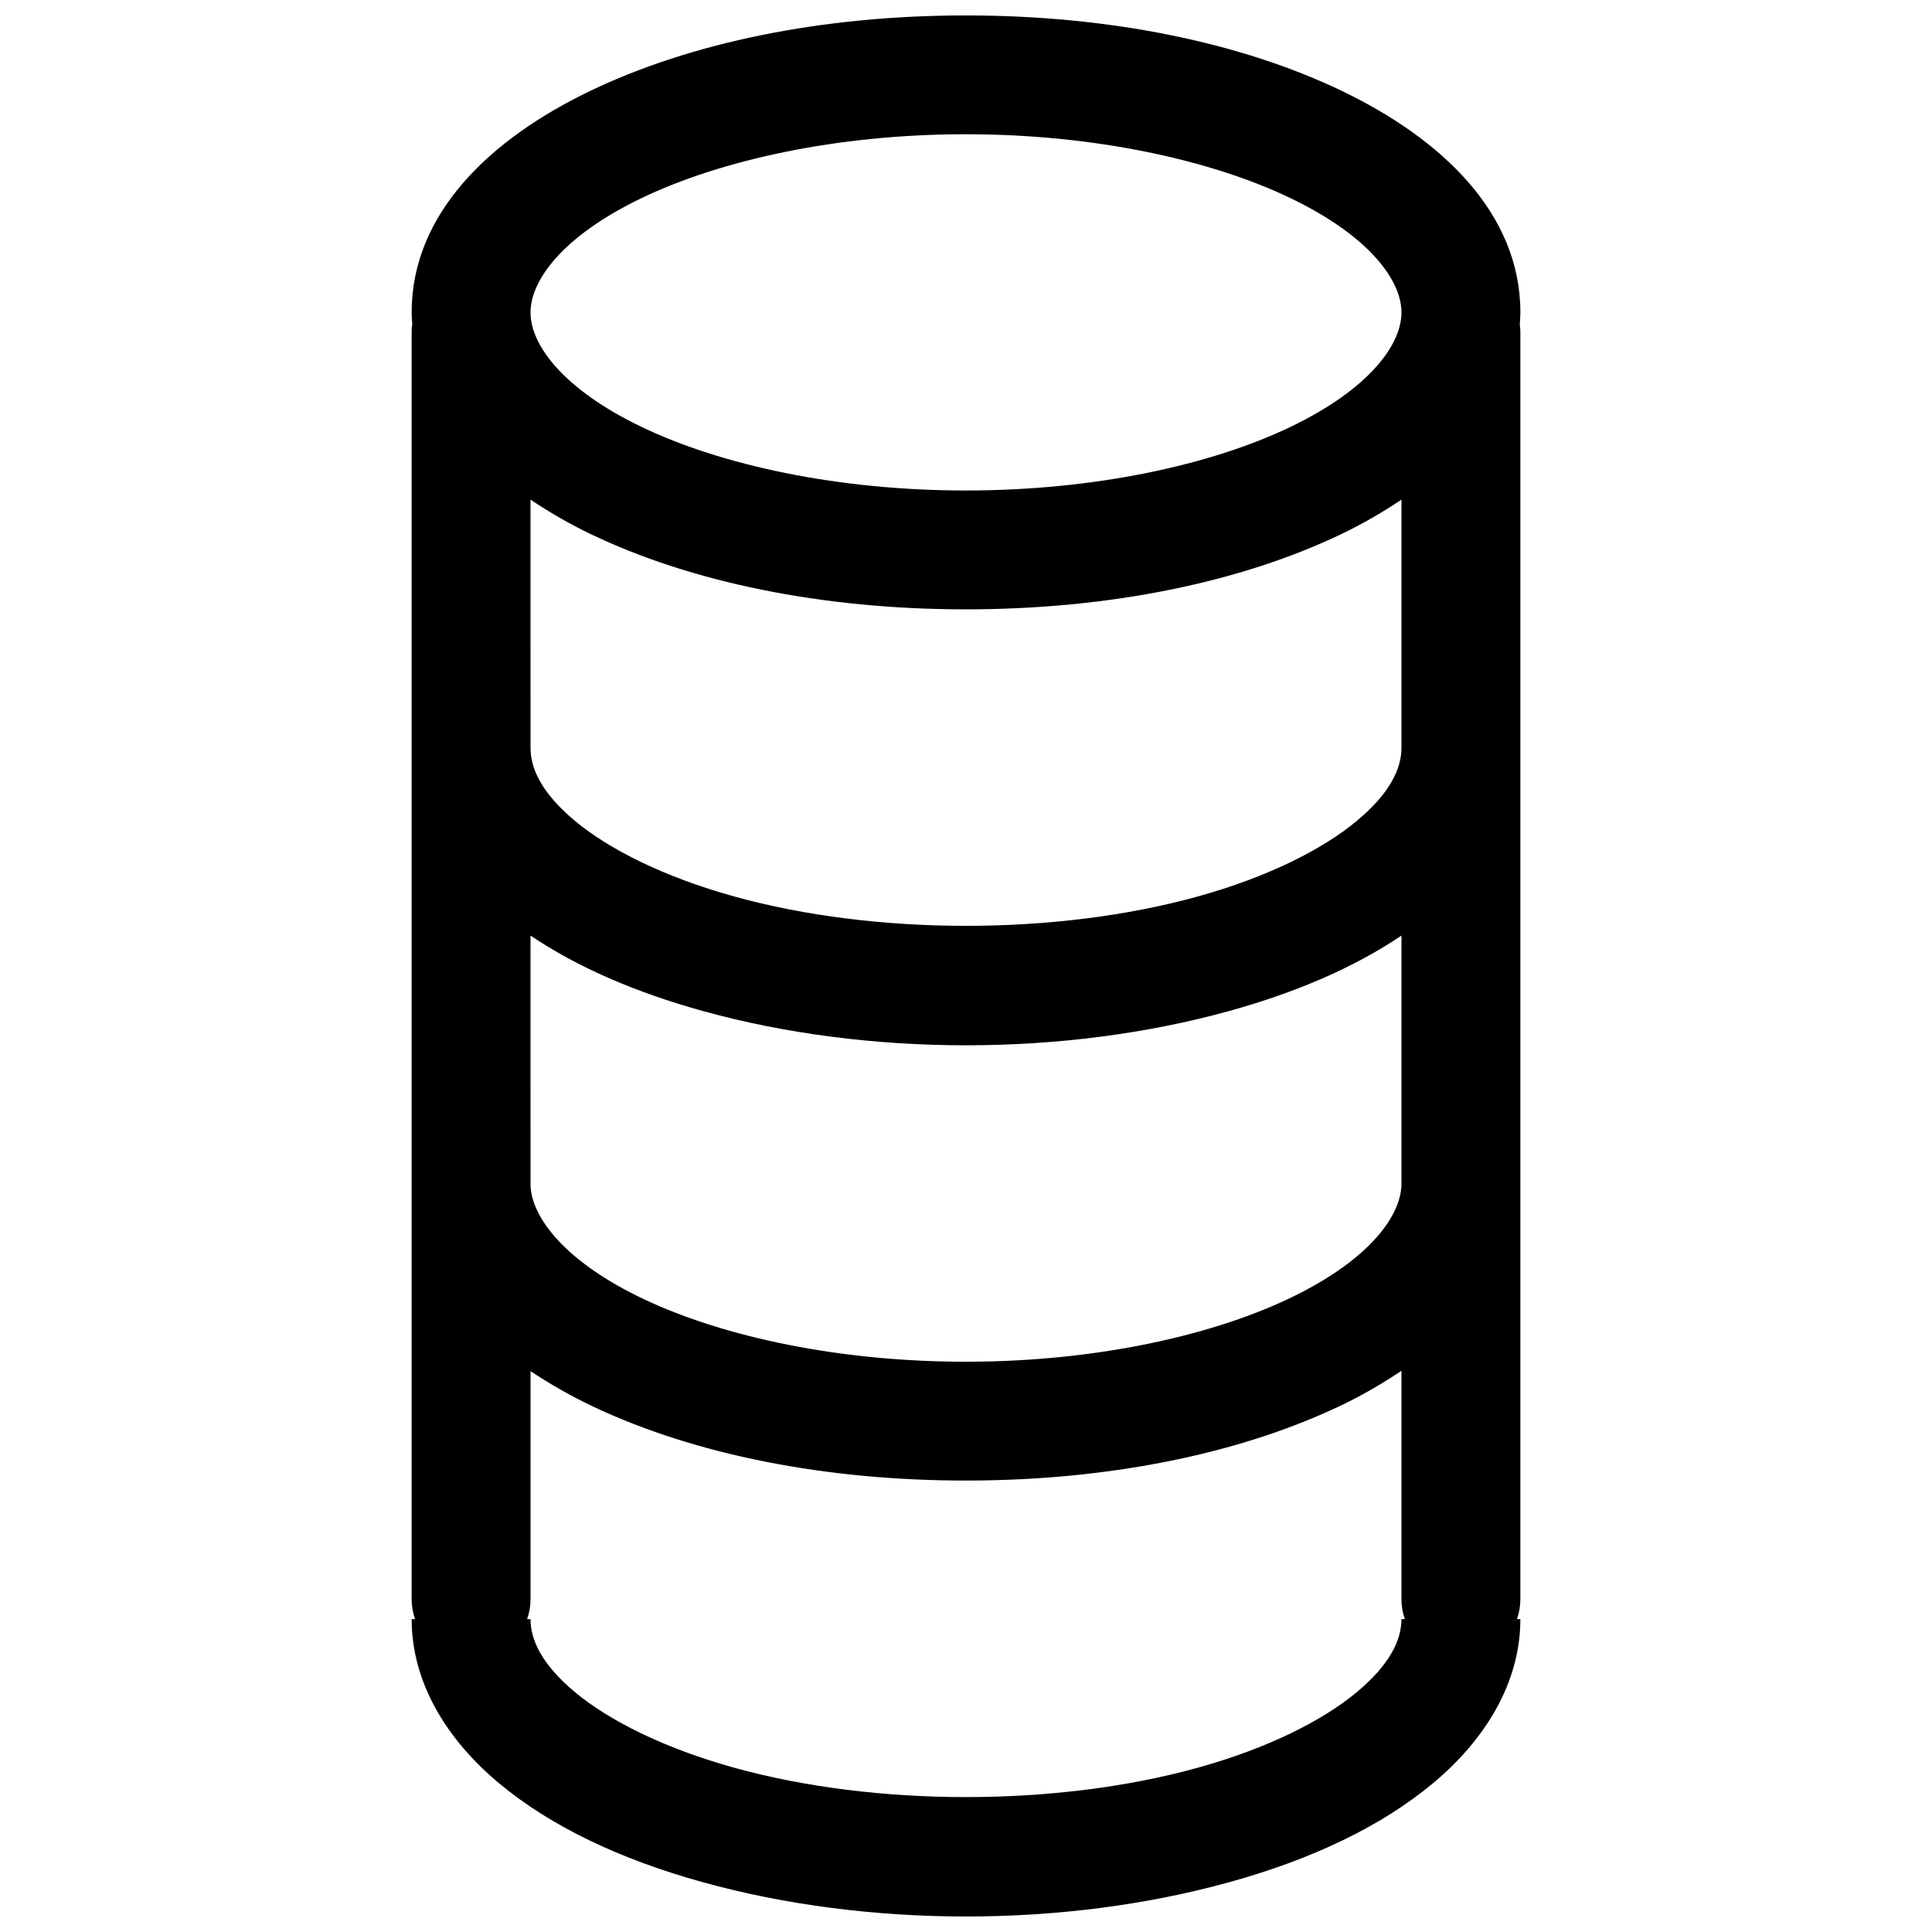 <?xml version="1.0" encoding="UTF-8"?>
<!-- Uploaded to: SVG Find, www.svgrepo.com, Generator: SVG Find Mixer Tools -->
<svg width="800px" height="800px" version="1.1" viewBox="144 144 512 512" xmlns="http://www.w3.org/2000/svg">
 <defs>
  <clipPath id="a">
   <path d="m253 148.09h294v503.81h-294z"/>
  </clipPath>
 </defs>
 <g clip-path="url(#a)">
  <path d="m399.97 148.09c-38.266 0-72.969 7.242-99.523 19.988-26.555 12.746-47.355 32.48-47.355 58.73 0 1.043 0.09 2.055 0.152 3.074v0.004c-0.098 0.711-0.148 1.43-0.152 2.152v335.8c0.004 1.785 0.309 3.559 0.906 5.242h-0.906c0 17.082 9.555 32.188 23.246 43.574 13.695 11.383 31.961 20.07 53.859 26.137 43.793 12.137 95.812 12.137 139.61 0 21.895-6.066 40.164-14.754 53.859-26.137 13.695-11.383 23.246-26.492 23.246-43.574h-0.906c0.598-1.684 0.906-3.457 0.906-5.242v-335.8c-0.004-0.707-0.055-1.41-0.152-2.109 0.066-1.035 0.156-2.062 0.156-3.121 0-26.25-20.801-45.988-47.355-58.734-26.555-12.742-61.32-19.984-99.586-19.984zm0 31.488c34.18 0 65.07 6.871 85.992 16.914 20.922 10.043 29.441 21.797 29.441 30.32 0 8.523-8.523 20.293-29.441 30.336-20.922 10.043-51.812 16.836-85.992 16.836s-65.012-6.793-85.93-16.836c-20.922-10.047-29.445-21.816-29.445-30.34s8.523-20.277 29.441-30.32c20.922-10.043 51.75-16.914 85.93-16.914zm-115.38 96.832c4.961 3.312 10.234 6.391 15.852 9.086 26.555 12.746 61.258 19.988 99.523 19.988s73.031-7.242 99.586-19.988c5.617-2.695 10.891-5.773 15.852-9.086l-0.004 65.789c0 5.414-2.945 11.961-11.898 19.402-8.953 7.445-23.438 14.809-42.129 19.988-37.379 10.359-85.375 10.359-122.75 0-18.688-5.18-33.234-12.543-42.188-19.988-8.953-7.441-11.84-13.988-11.84-19.402zm0 115.53c12.488 8.41 27.824 15.047 45.602 19.973 43.793 12.137 95.812 12.137 139.61 0 17.777-4.926 33.113-11.562 45.602-19.973v65.699c0 8.484-8.449 20.184-29.211 30.211-20.762 10.027-51.441 16.918-85.469 17.02-34.031 0.102-64.848-6.562-85.93-16.496-21.086-9.934-29.98-21.832-30.199-30.32zm230.81 115.33v60.578c0.004 1.785 0.312 3.559 0.91 5.242h-0.91c0 5.414-2.945 11.961-11.898 19.402-8.953 7.445-23.438 14.809-42.129 19.988-37.379 10.359-85.375 10.359-122.75 0-18.688-5.18-33.234-12.543-42.188-19.988-8.953-7.441-11.84-13.988-11.84-19.402h-0.906c0.598-1.684 0.902-3.457 0.906-5.242v-60.484c5.227 3.481 10.832 6.68 16.789 9.488 26.648 12.559 61.363 19.625 99.461 19.512s72.672-7.41 99.062-20.156c5.496-2.652 10.637-5.684 15.5-8.934z"/>
 </g>
</svg>